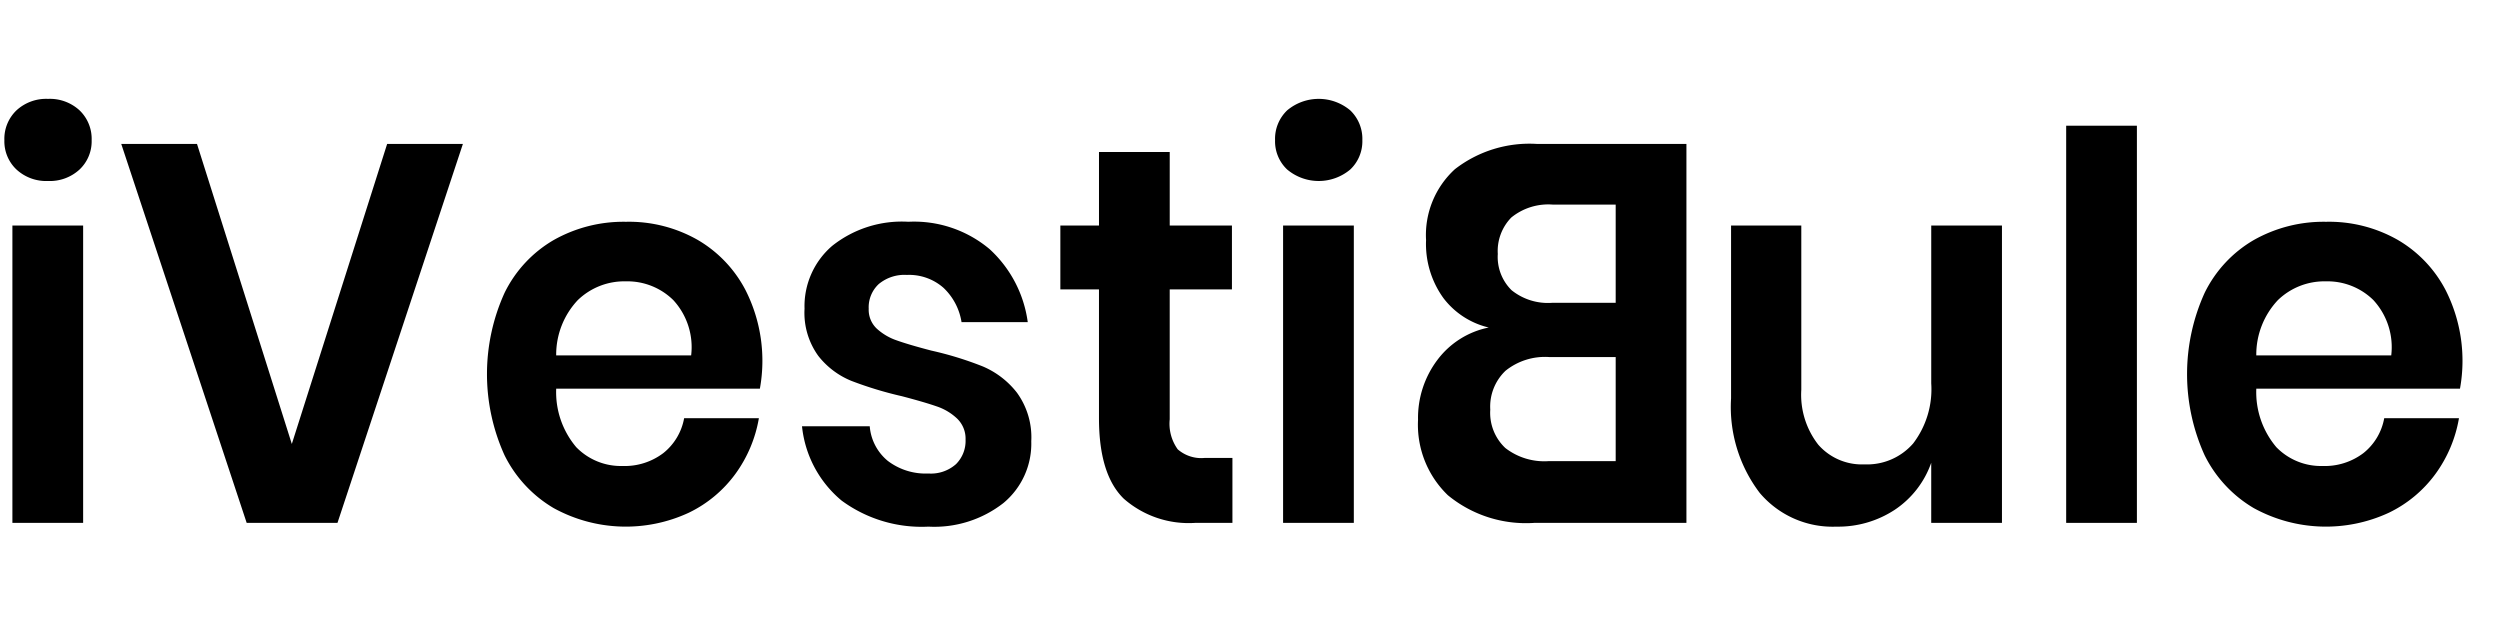 <svg id="Layer_1" data-name="Layer 1" xmlns="http://www.w3.org/2000/svg" viewBox="0 0 200 50"><path d="M1.313,8.833a3.502,3.502,0,0,1,2.528-.923,3.503,3.503,0,0,1,2.528.923,3.155,3.155,0,0,1,.963,2.383,3.102,3.102,0,0,1-.963,2.34,3.5,3.5,0,0,1-2.528.923,3.499,3.499,0,0,1-2.528-.923,3.102,3.102,0,0,1-.963-2.34A3.155,3.155,0,0,1,1.313,8.833ZM6.651,18.043V41.83H.992V18.043Z"/><path d="M15.761,11.517l7.585,24.001,7.625-24.001h6.06L26.998,41.83H19.734L9.701,11.517Z"/><path d="M60.79,31.096H44.496A6.819,6.819,0,0,0,46.101,35.776a4.979,4.979,0,0,0,3.692,1.503,5.114,5.114,0,0,0,3.271-1.03,4.607,4.607,0,0,0,1.666-2.791h5.98a10.586,10.586,0,0,1-1.886,4.465,9.983,9.983,0,0,1-3.712,3.091,11.971,11.971,0,0,1-10.816-.365,10.1,10.1,0,0,1-3.933-4.229,15.715,15.715,0,0,1,0-12.988,9.937,9.937,0,0,1,3.933-4.229,11.35,11.35,0,0,1,5.779-1.46,11.106,11.106,0,0,1,5.759,1.46A9.974,9.974,0,0,1,59.646,23.217a12.497,12.497,0,0,1,1.144,7.879Zm-6.923-7.085a5.233,5.233,0,0,0-3.793-1.503,5.351,5.351,0,0,0-3.853,1.503,6.365,6.365,0,0,0-1.726,4.422H55.292A5.559,5.559,0,0,0,53.867,24.011Z"/><path d="M79.17,19.932a9.668,9.668,0,0,1,3.05,5.839H76.923A4.808,4.808,0,0,0,75.478,23.024a4.165,4.165,0,0,0-2.93-1.03,3.221,3.221,0,0,0-2.248.73,2.537,2.537,0,0,0-.803,1.975,2.072,2.072,0,0,0,.642,1.589,4.537,4.537,0,0,0,1.605.945q.963.344,2.769.816a27.162,27.162,0,0,1,4.114,1.267A6.851,6.851,0,0,1,81.358,31.418a6.073,6.073,0,0,1,1.144,3.886,6.163,6.163,0,0,1-2.227,4.938,8.97,8.97,0,0,1-6,1.889,10.805,10.805,0,0,1-6.943-2.082,8.898,8.898,0,0,1-3.171-5.947h5.418a3.987,3.987,0,0,0,1.445,2.769,4.997,4.997,0,0,0,3.251,1.009,3.015,3.015,0,0,0,2.207-.751,2.622,2.622,0,0,0,.763-1.954,2.232,2.232,0,0,0-.662-1.675,4.408,4.408,0,0,0-1.645-.988q-.984-.343-2.789-.816a29.785,29.785,0,0,1-4.033-1.224,6.452,6.452,0,0,1-2.649-1.997,5.871,5.871,0,0,1-1.104-3.778,6.362,6.362,0,0,1,2.207-5.024,8.949,8.949,0,0,1,6.1-1.932A9.388,9.388,0,0,1,79.17,19.932Z"/><path d="M98.594,36.635V41.83H95.624a7.872,7.872,0,0,1-5.719-1.932q-1.987-1.932-1.987-6.44V23.153H84.828V18.043H87.919V12.161h5.659v5.882h4.977V23.153H93.577V33.543a3.512,3.512,0,0,0,.642,2.404,2.867,2.867,0,0,0,2.167.687Z"/><path d="M102.968,8.833a3.924,3.924,0,0,1,5.057,0,3.155,3.155,0,0,1,.963,2.383,3.102,3.102,0,0,1-.963,2.34,3.924,3.924,0,0,1-5.057,0,3.102,3.102,0,0,1-.963-2.34A3.155,3.155,0,0,1,102.968,8.833Zm5.338,9.21V41.83H102.647V18.043Z"/><path d="M119.101,26.201a6.385,6.385,0,0,1-3.632-2.361,7.4,7.4,0,0,1-1.384-4.637,7.131,7.131,0,0,1,2.308-5.668,9.728,9.728,0,0,1,6.602-2.018H134.914V41.83H122.754a9.834,9.834,0,0,1-6.923-2.211,7.819,7.819,0,0,1-2.388-6.033,7.709,7.709,0,0,1,1.545-4.787A6.809,6.809,0,0,1,119.101,26.201Zm10.154-9.832h-5.017a4.686,4.686,0,0,0-3.331,1.03,3.837,3.837,0,0,0-1.084,2.92,3.729,3.729,0,0,0,1.104,2.898,4.634,4.634,0,0,0,3.231,1.009h5.097Zm-5.378,20.524h5.378V28.563h-5.338a5.034,5.034,0,0,0-3.472,1.095A3.96,3.96,0,0,0,119.222,32.77a3.856,3.856,0,0,0,1.204,3.07A5.086,5.086,0,0,0,123.877,36.892Z"/><path d="M160.157,18.043V41.83h-5.659V37.021a7.485,7.485,0,0,1-2.91,3.757,8.227,8.227,0,0,1-4.675,1.353,7.63,7.63,0,0,1-6.14-2.705,11.356,11.356,0,0,1-2.288-7.557V18.043h5.619V31.182a6.488,6.488,0,0,0,1.364,4.401A4.643,4.643,0,0,0,149.161,37.15a4.88,4.88,0,0,0,3.893-1.675,7.151,7.151,0,0,0,1.445-4.809V18.043Z"/><path d="M170.952,10.057V41.83H165.294V10.057Z"/><path d="M196.798,31.096H180.504a6.819,6.819,0,0,0,1.605,4.68,4.979,4.979,0,0,0,3.692,1.503,5.114,5.114,0,0,0,3.271-1.03,4.606,4.606,0,0,0,1.665-2.791h5.98a10.586,10.586,0,0,1-1.886,4.465,9.983,9.983,0,0,1-3.712,3.091,11.971,11.971,0,0,1-10.816-.365,10.1,10.1,0,0,1-3.933-4.229,15.715,15.715,0,0,1,0-12.988,9.937,9.937,0,0,1,3.933-4.229,11.35,11.35,0,0,1,5.779-1.46,11.106,11.106,0,0,1,5.759,1.46,9.974,9.974,0,0,1,3.813,4.015,12.497,12.497,0,0,1,1.144,7.879Zm-6.923-7.085a5.233,5.233,0,0,0-3.793-1.503,5.351,5.351,0,0,0-3.853,1.503,6.365,6.365,0,0,0-1.726,4.422h10.796a5.56,5.56,0,0,0-1.425-4.422Z"/></svg>